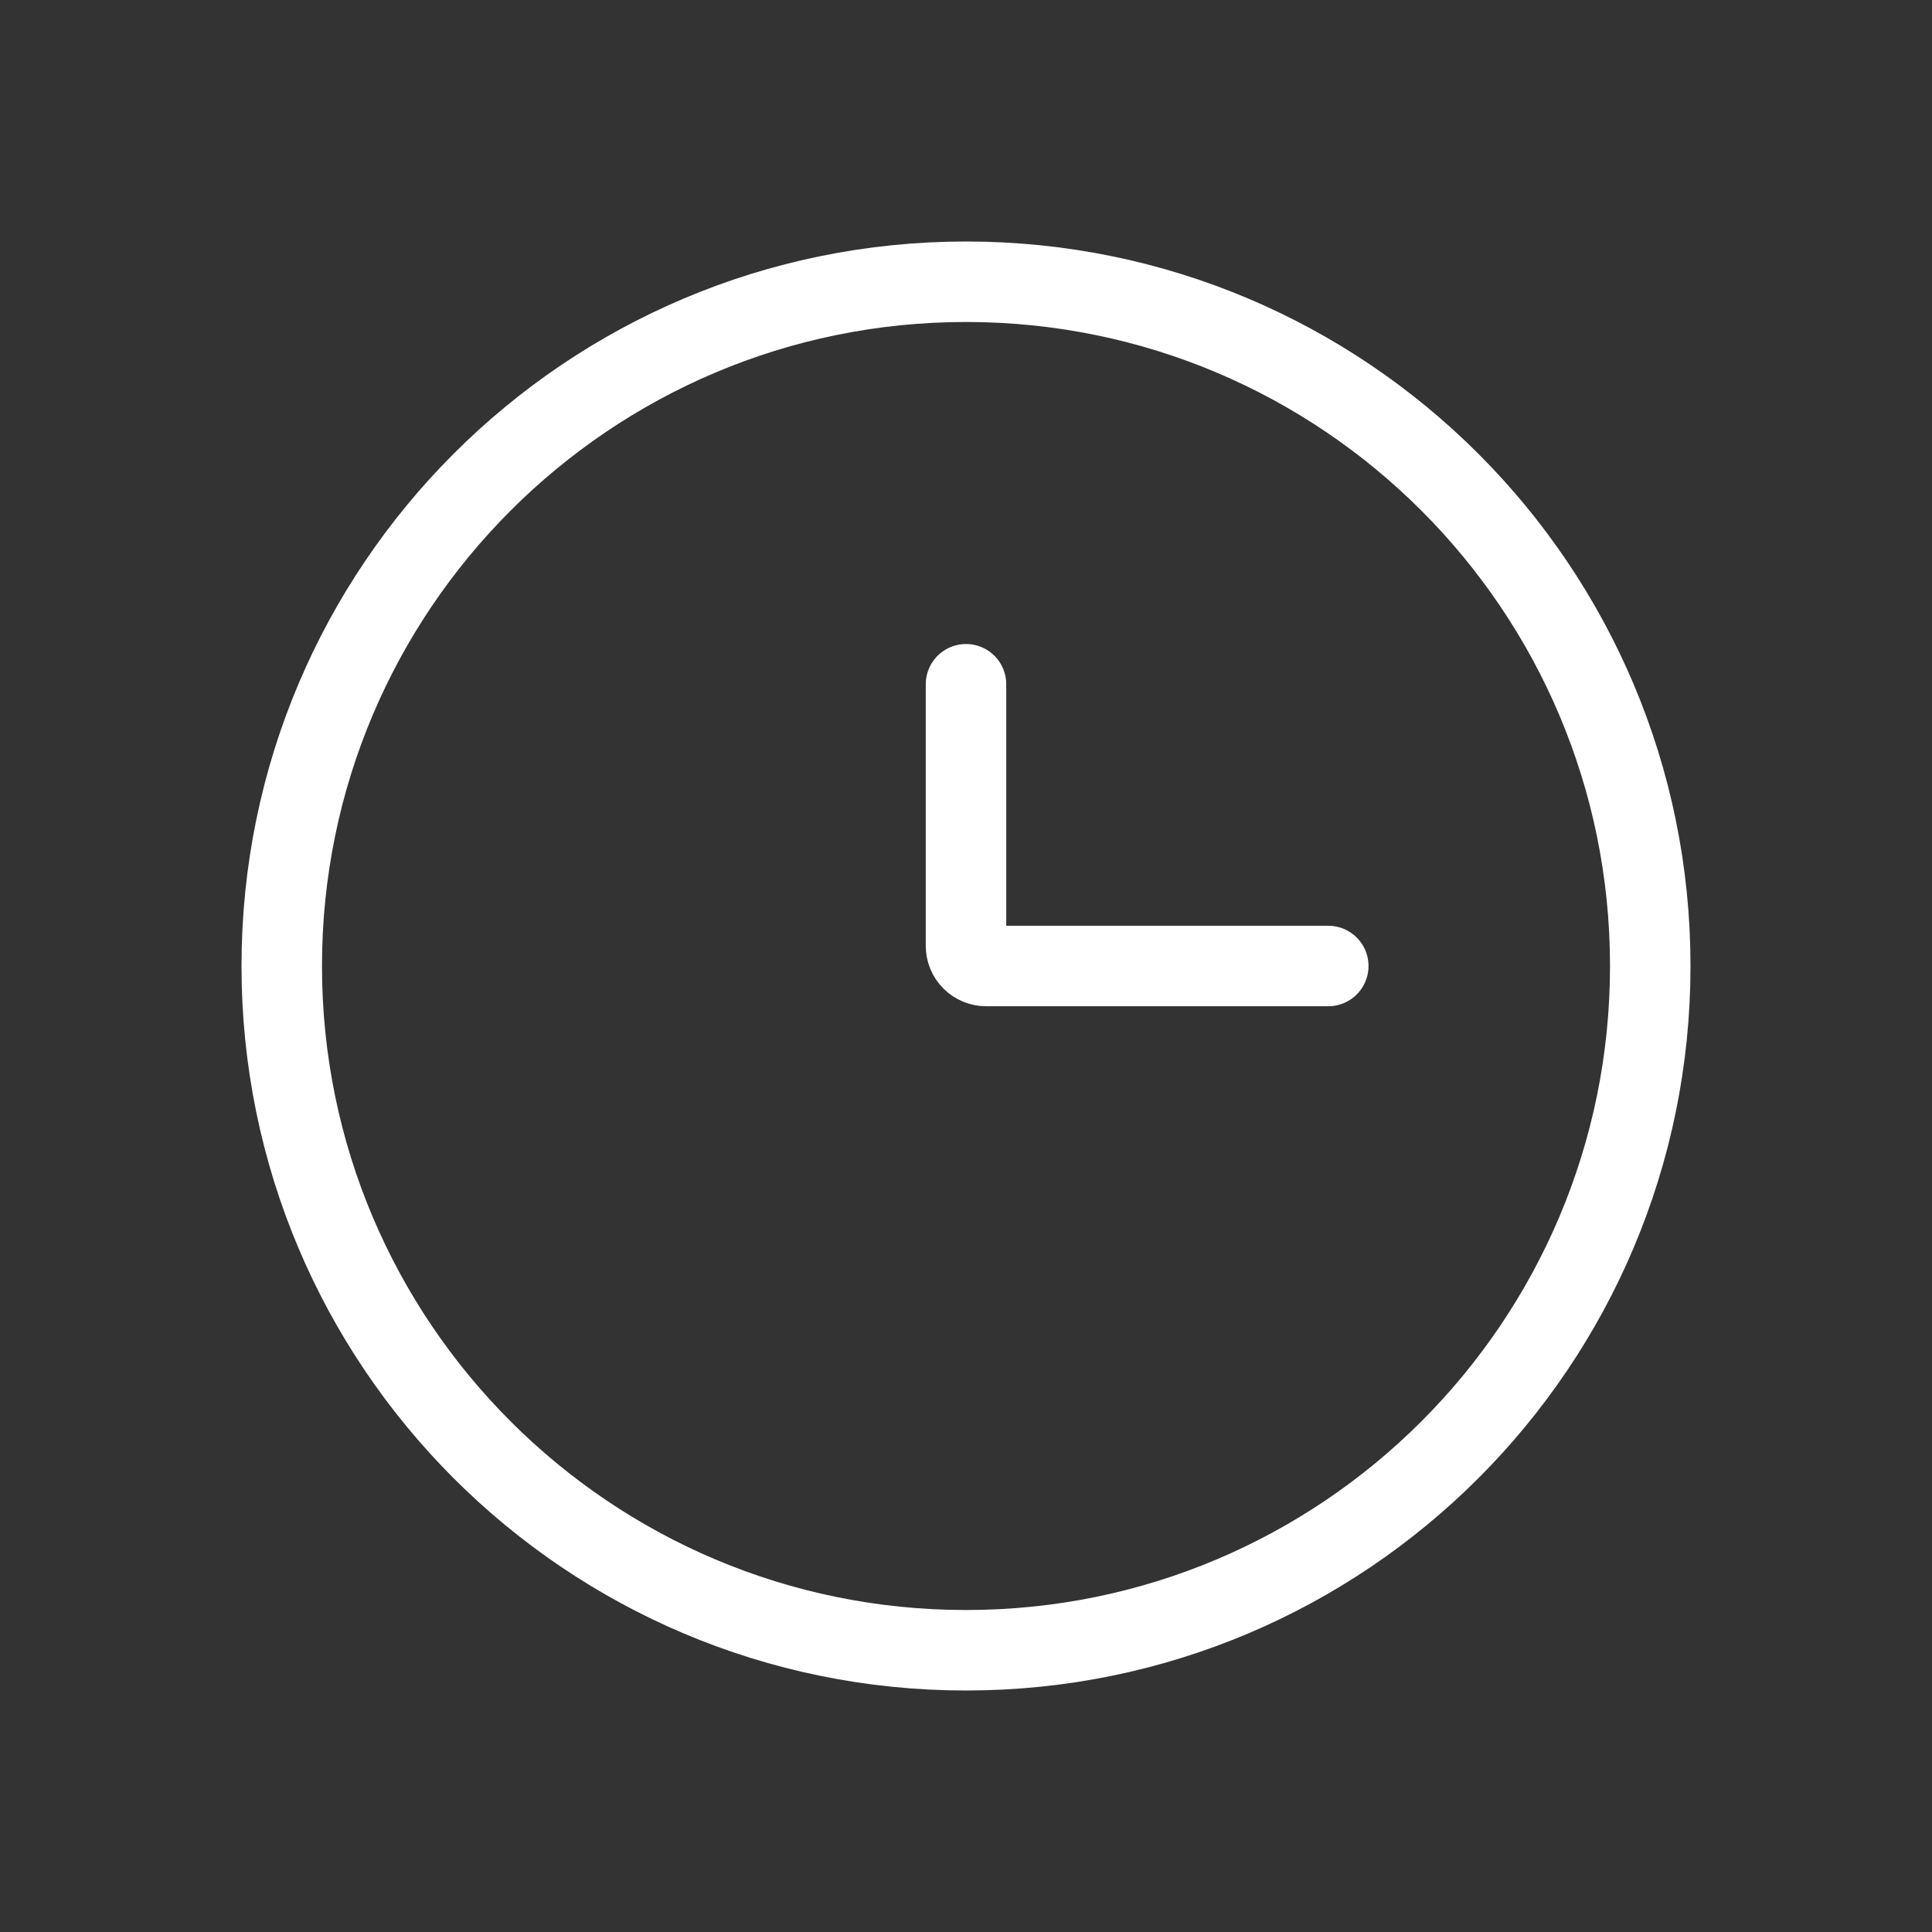 <?xml version="1.0" encoding="UTF-8"?> <svg xmlns="http://www.w3.org/2000/svg" width="53" height="53" viewBox="0 0 53 53" fill="none"><rect x="0" y="0" width="53" height="53" fill="#333333" stroke="none"/><path d="M26.5 45.271C36.867 45.271 45.271 36.867 45.271 26.5C45.271 16.133 36.867 7.729 26.5 7.729C16.133 7.729 7.729 16.133 7.729 26.5C7.729 36.867 16.133 45.271 26.5 45.271Z" stroke="white" stroke-width="2.208"></path><path d="M36.438 26.5H27.052C26.906 26.5 26.765 26.442 26.662 26.338C26.558 26.235 26.5 26.095 26.5 25.948V18.771" stroke="white" stroke-width="2.208" stroke-linecap="round"></path></svg> 